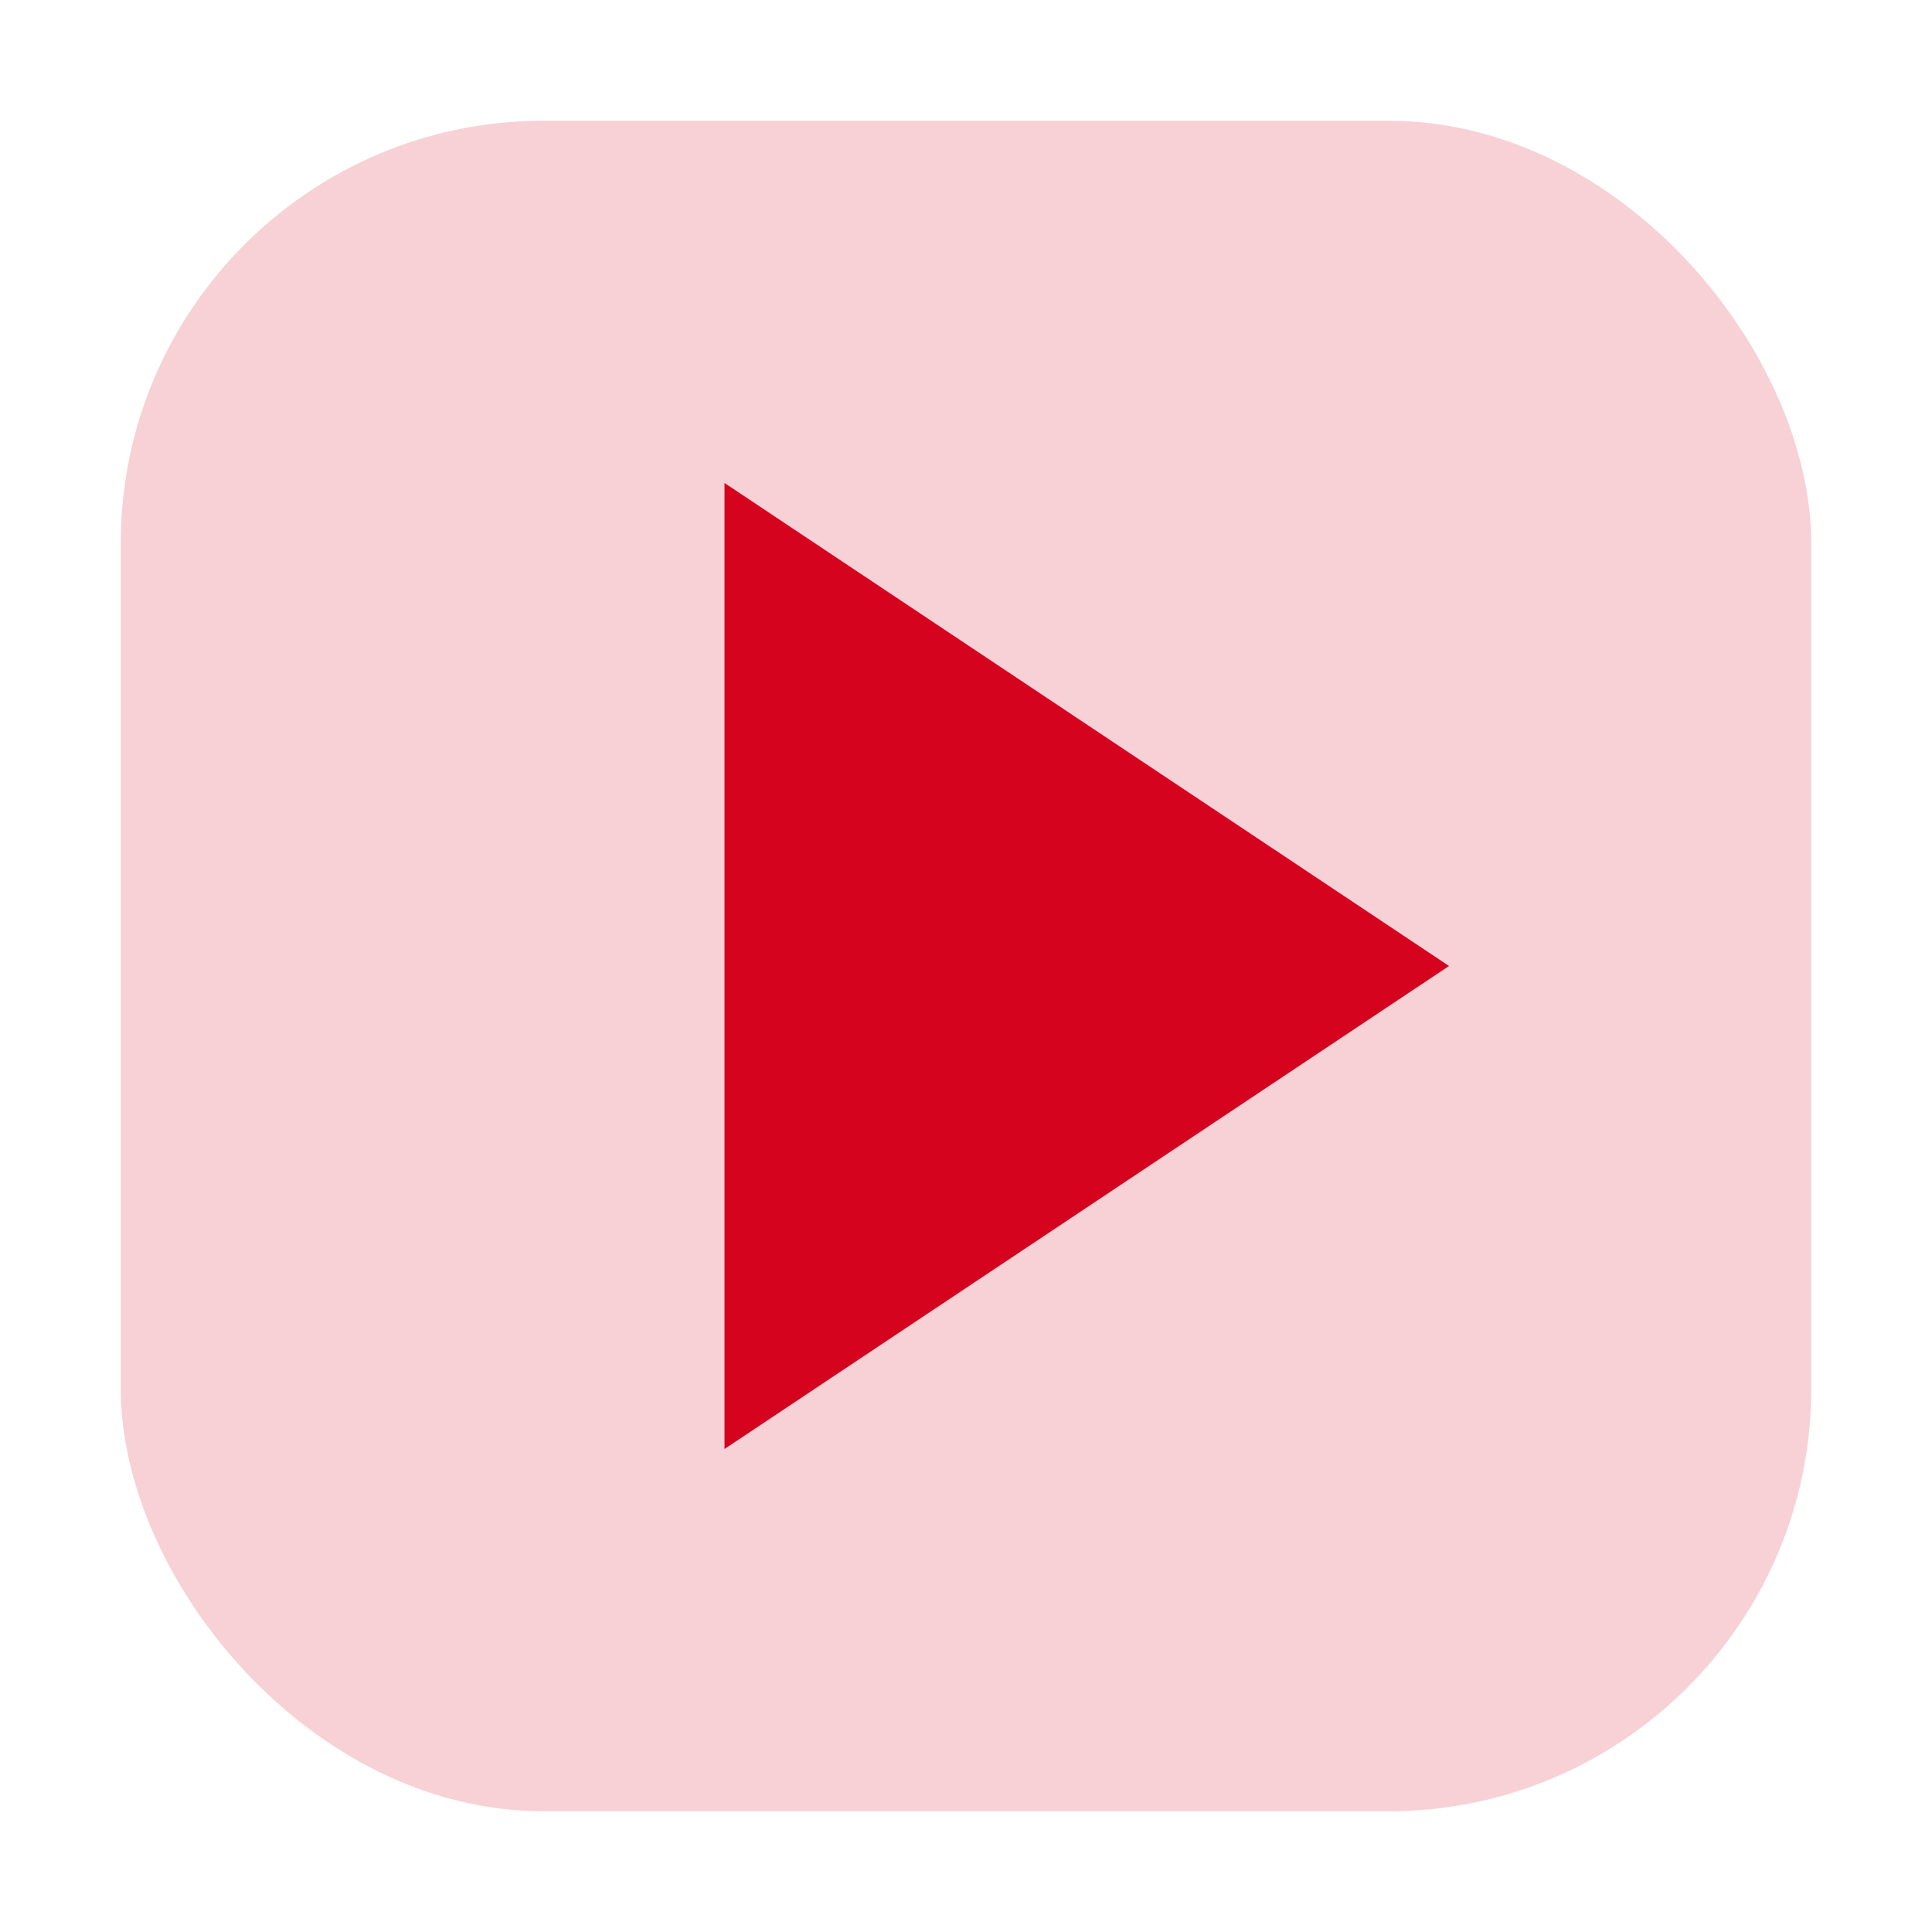 <svg xmlns="http://www.w3.org/2000/svg" viewBox="0 0 64 64" width="64" height="64"><rect x="4" y="4" width="56" height="56" rx="14" ry="14" fill="#d6031e" opacity="0.18"/><g fill="#d6031e" stroke="none" color="#d6031e"><path d="M24 16 L24 48 L48 32 Z"/></g></svg>